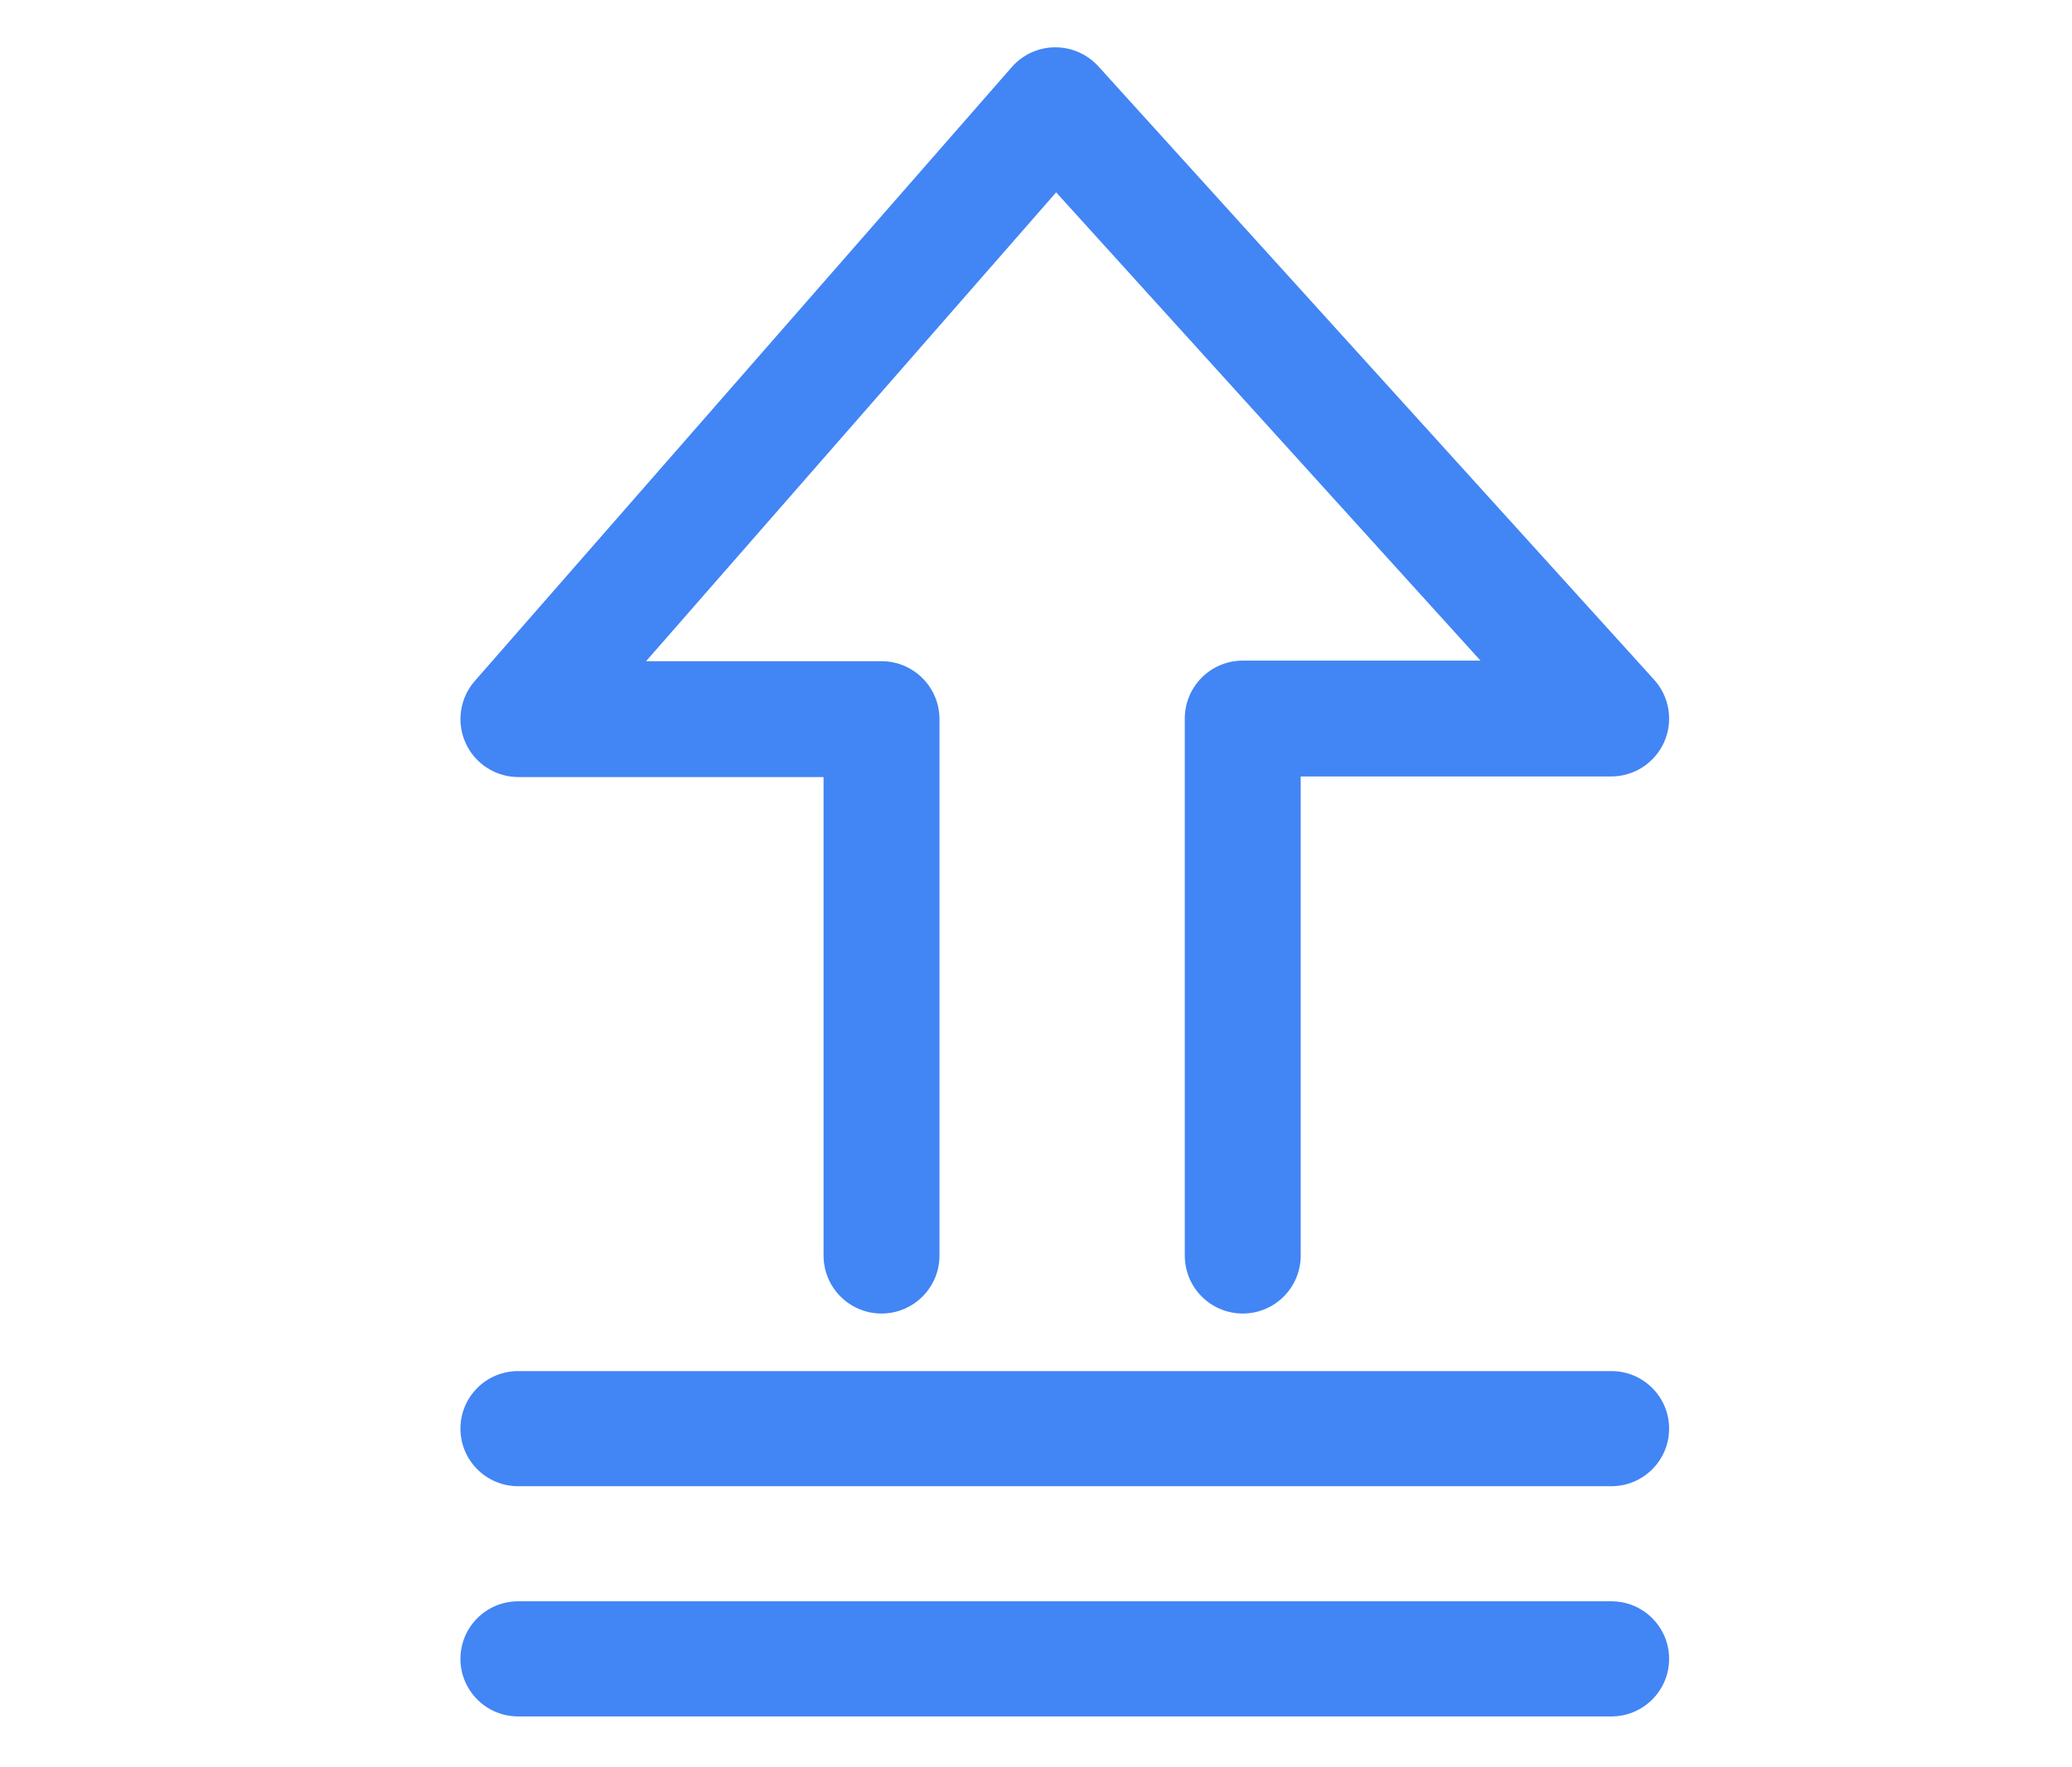 <svg xmlns="http://www.w3.org/2000/svg" xmlns:xlink="http://www.w3.org/1999/xlink" fill="none" version="1.1" width="36" height="30.706" viewBox="0 0 36 30.706"><g><g><g><path d="M9.007,13.501L14.309,13.501L14.309,21.815C14.309,22.371,14.76,22.822,15.316,22.822C15.872,22.822,16.323,22.371,16.323,21.815L16.323,12.494C16.323,11.939,15.872,11.488,15.316,11.488L11.225,11.488L18.35,3.342L25.723,11.478L21.592,11.478C21.036,11.478,20.585,11.929,20.585,12.485L20.585,21.815C20.585,22.371,21.036,22.822,21.592,22.822C22.148,22.822,22.599,22.371,22.599,21.815L22.599,13.491L27.993,13.491C28.391,13.491,28.752,13.256,28.914,12.893C29.075,12.529,29.007,12.104,28.739,11.809L19.083,1.152C18.89,0.94,18.615,0.82,18.328,0.822C18.041,0.824,17.768,0.949,17.579,1.166L8.249,11.832C7.989,12.129,7.927,12.551,8.09,12.91C8.253,13.27,8.612,13.501,9.007,13.501Z" fill="#4285F4" fill-opacity="1"/></g><g><path d="M9.002,25.822L27.998,25.822C28.551,25.822,29,25.374,29,24.822C29,24.269,28.551,23.822,27.998,23.822L9.002,23.822C8.449,23.822,8,24.269,8,24.822C8,25.374,8.449,25.822,9.002,25.822Z" fill="#4285F4" fill-opacity="1"/></g><g><path d="M27.998,27.822L9.002,27.822C8.449,27.822,8,28.269,8,28.822C8,29.374,8.449,29.822,9.002,29.822L27.998,29.822C28.551,29.822,29,29.374,29,28.822C29,28.269,28.551,27.822,27.998,27.822Z" fill="#4285F4" fill-opacity="1"/></g></g></g></svg>
